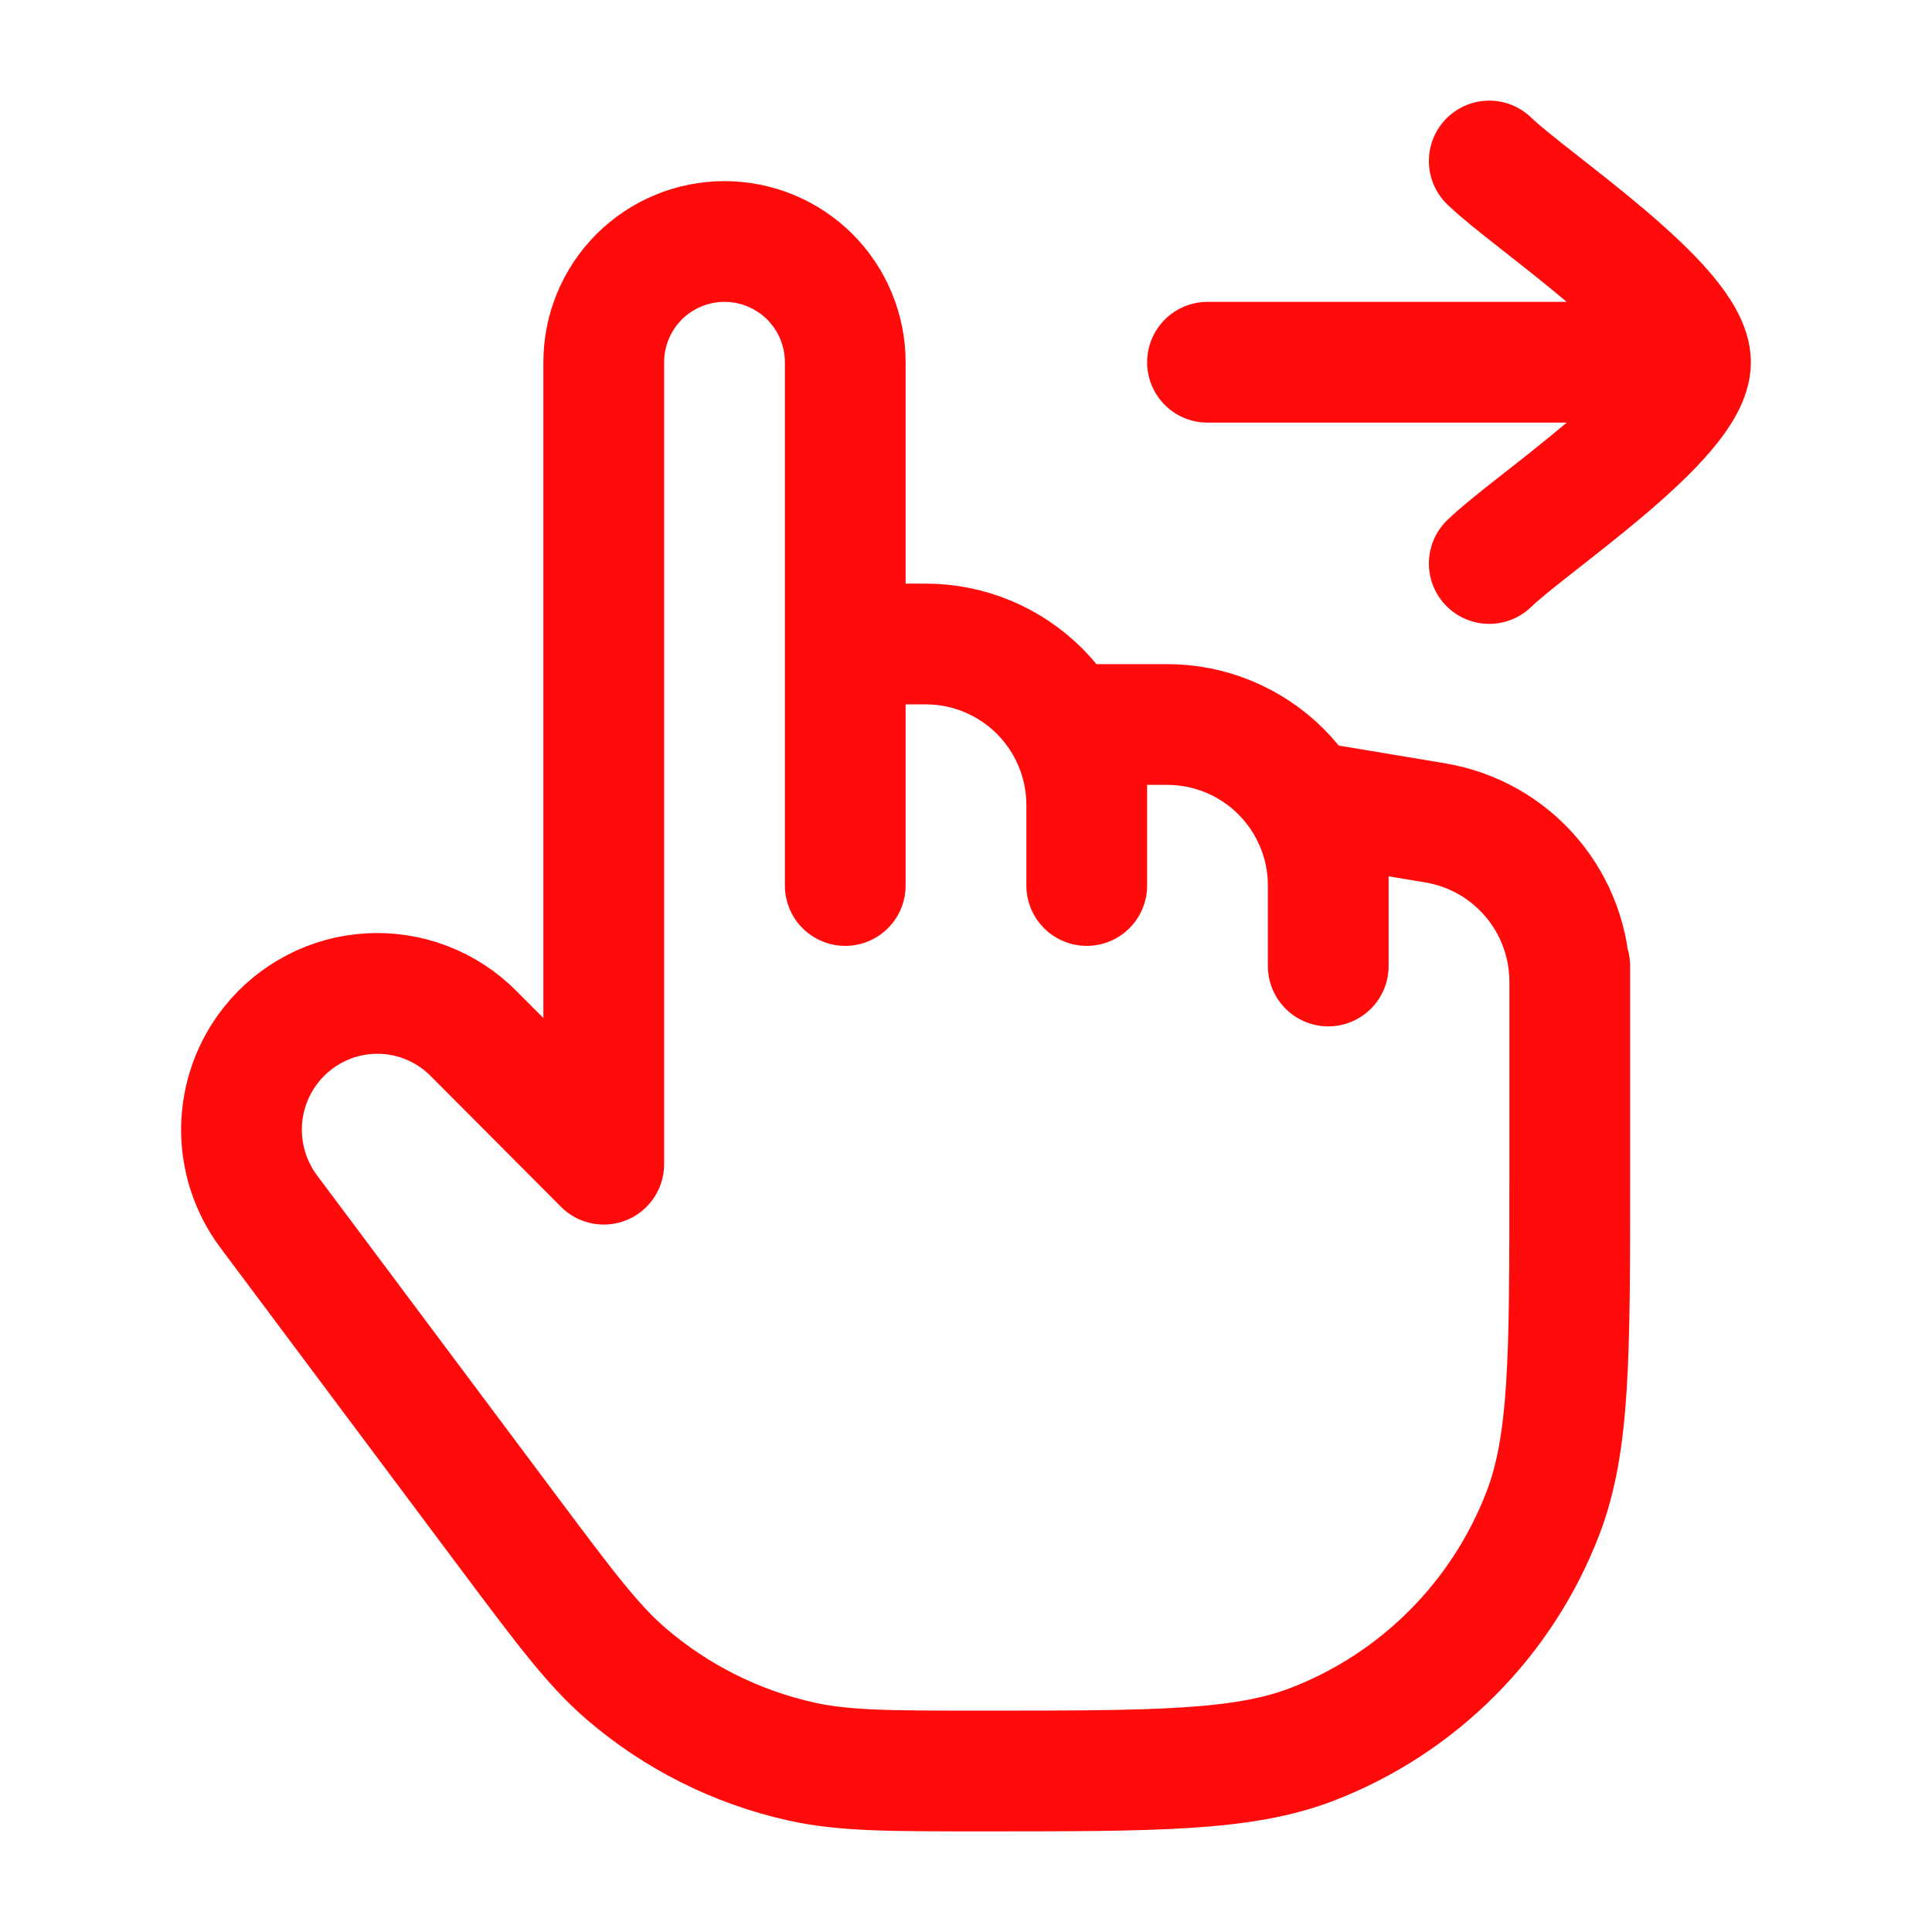 <?xml version="1.0" encoding="UTF-8"?> <svg xmlns="http://www.w3.org/2000/svg" width="24" height="24" viewBox="0 0 24 24" fill="none"><path d="M19.5 12V14.667C19.5 16.84 19.5 17.927 19.169 18.792C18.919 19.445 18.535 20.039 18.041 20.534C17.547 21.03 16.955 21.416 16.302 21.668C15.44 22 14.356 22 12.19 22C11.053 22 10.485 22 9.957 21.883C9.15 21.704 8.4 21.328 7.774 20.789C7.364 20.434 7.024 19.979 6.341 19.067L3.337 15.049C3.113 14.748 2.994 14.382 3 14.007C3.006 13.632 3.136 13.269 3.37 12.976C3.518 12.79 3.703 12.638 3.914 12.529C4.125 12.419 4.357 12.356 4.594 12.343C4.831 12.33 5.068 12.367 5.29 12.452C5.511 12.537 5.713 12.668 5.88 12.836L7.5 14.462V4.5C7.5 4.102 7.658 3.721 7.939 3.439C8.221 3.158 8.602 3 9 3C9.398 3 9.779 3.158 10.061 3.439C10.342 3.721 10.5 4.102 10.5 4.5V8M10.5 8H11.5C12.03 8 12.539 8.211 12.914 8.586C13.289 8.961 13.5 9.47 13.5 10M10.5 8V11M13.5 10V11M13.5 10V9H14.5C15.03 9 15.539 9.211 15.914 9.586C16.289 9.961 16.5 10.47 16.5 11M16.5 11V12M16.5 11V10L17.829 10.222C18.296 10.3 18.72 10.541 19.026 10.902C19.332 11.263 19.5 11.721 19.5 12.194V13M21 4.5H15M21 4.5C21 3.8 19.006 2.492 18.5 2M21 4.5C21 5.2 19.006 6.508 18.5 7" stroke="#FF0B0B" stroke-width="1.5" stroke-linecap="round" stroke-linejoin="round"></path></svg> 